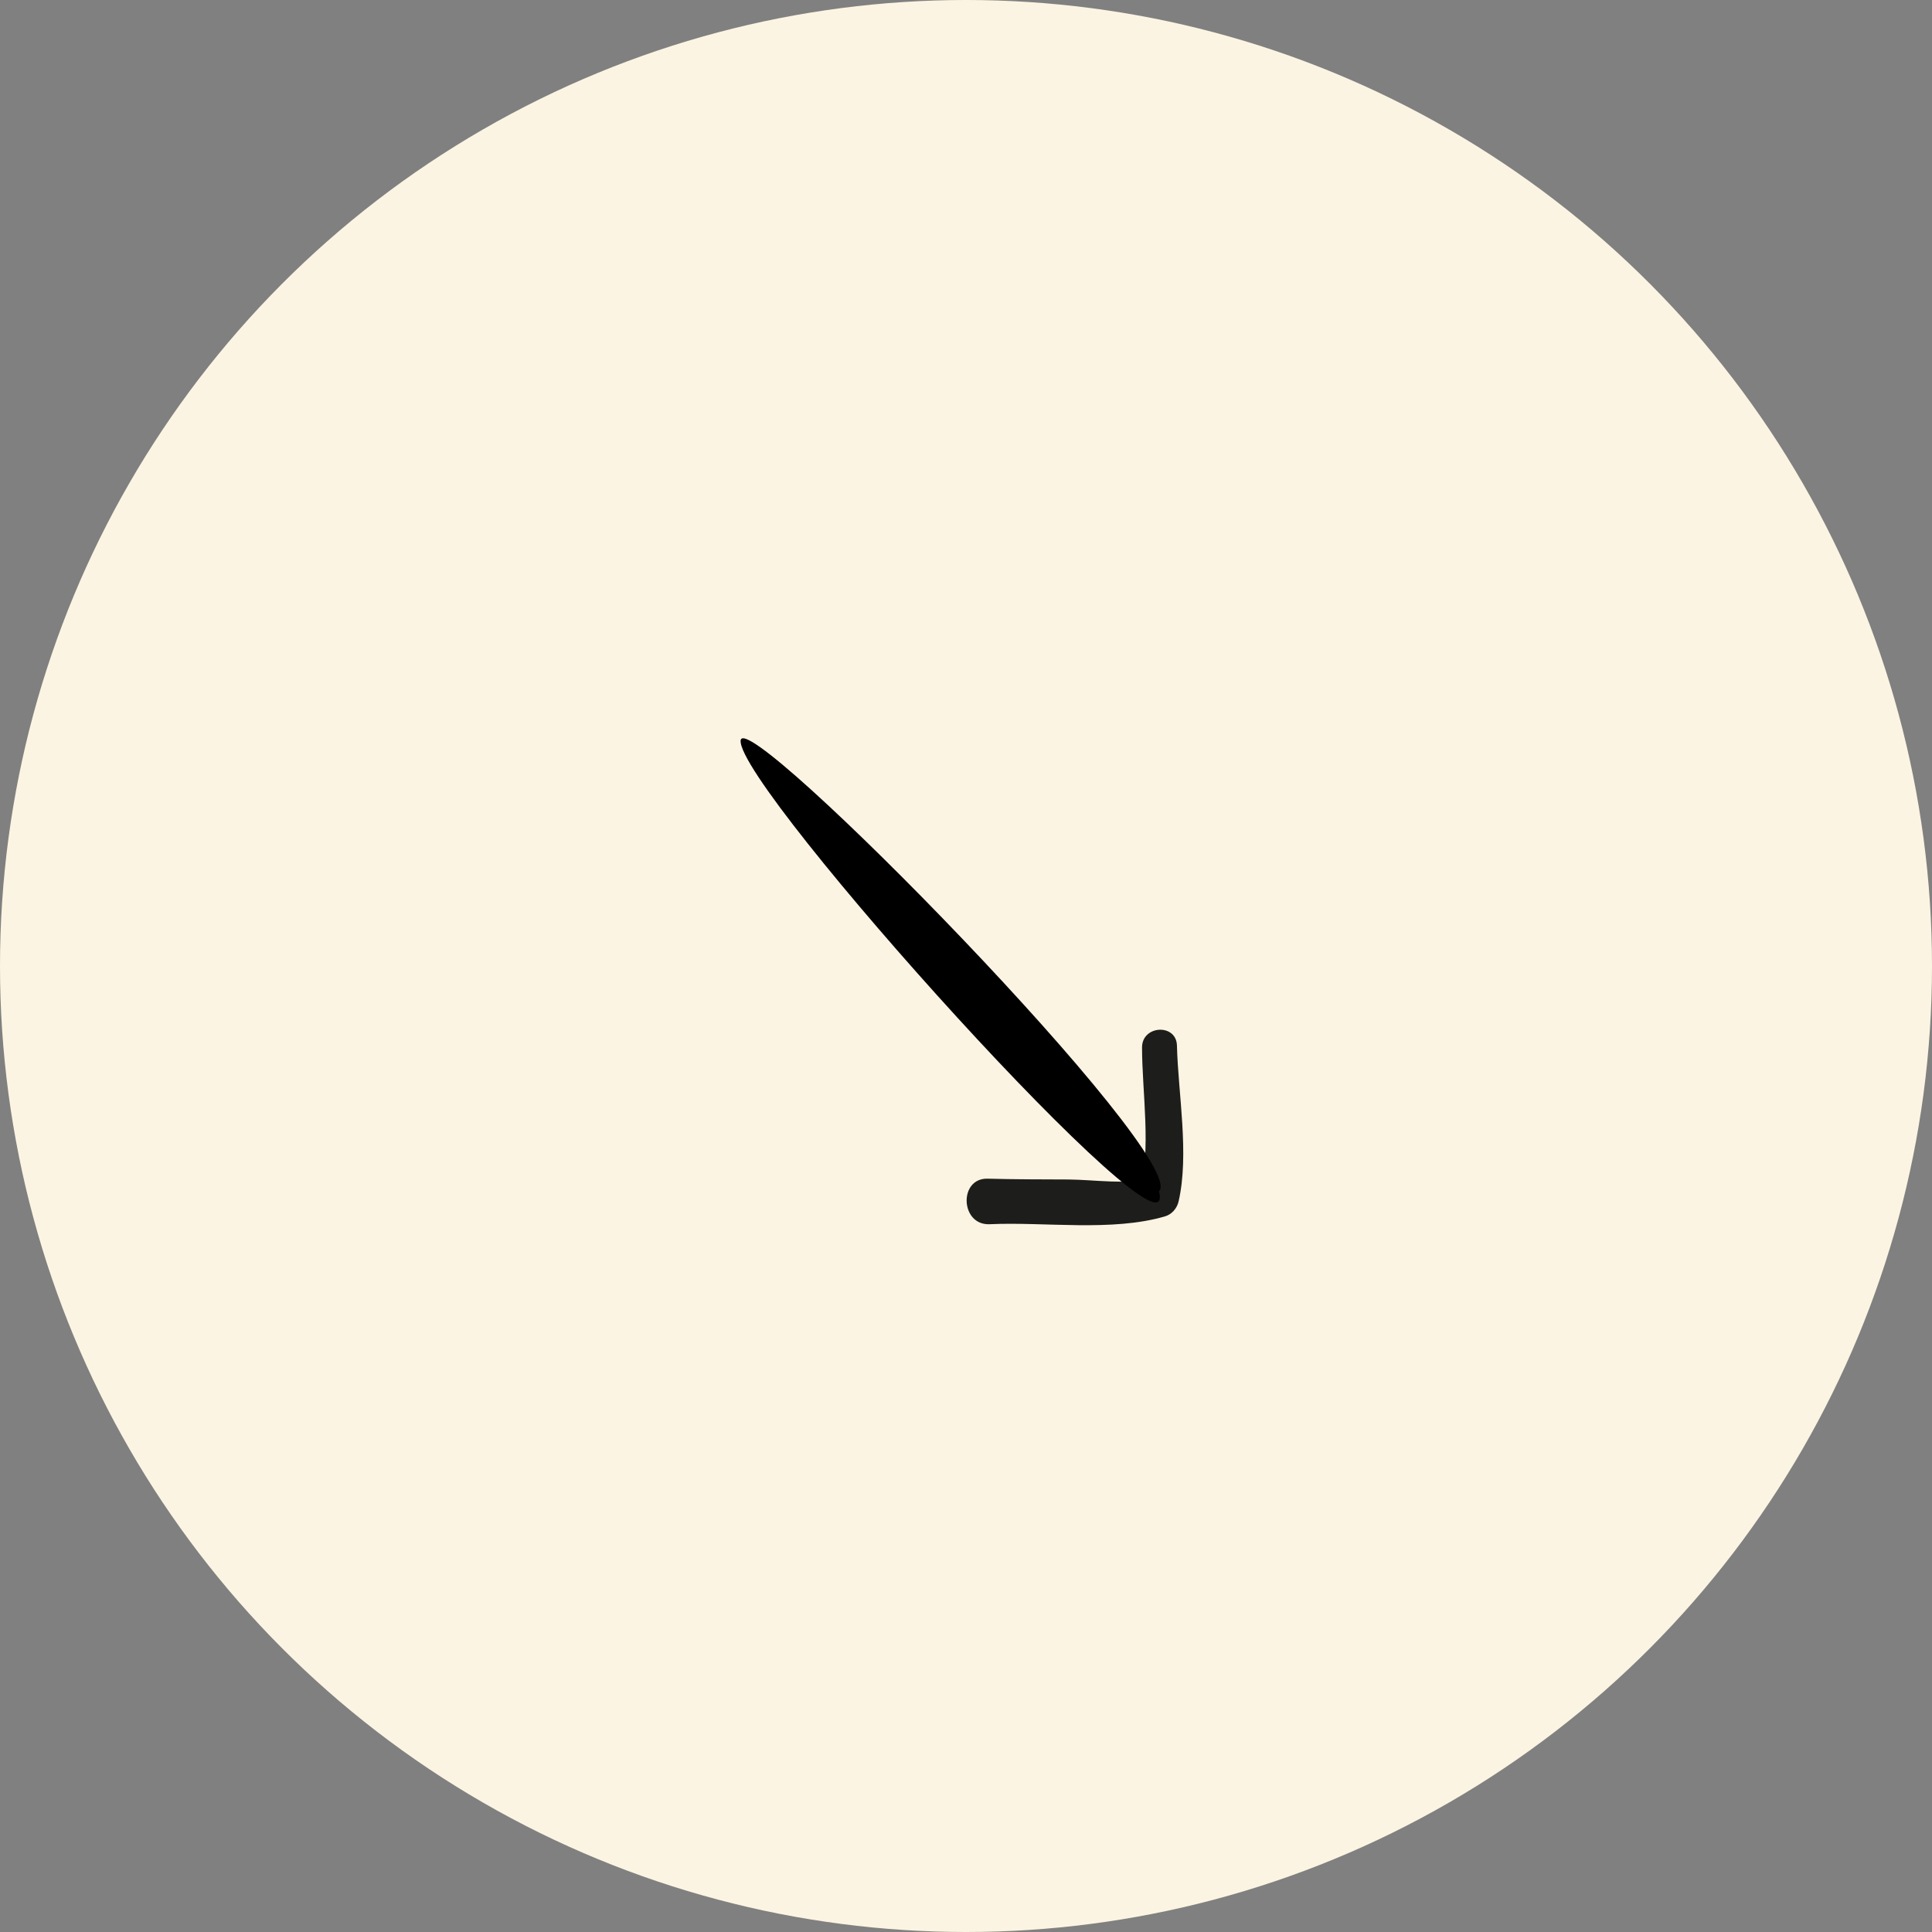 <?xml version="1.0" encoding="UTF-8"?> <svg xmlns="http://www.w3.org/2000/svg" width="60" height="60" viewBox="0 0 60 60" fill="none"><rect x="0" y="0" width="60" height="60" fill="#808080" stroke="none"/> <circle cx="30" cy="30" r="30" fill="#FBF4E2"></circle> <path d="M35.467 32.528C35.468 33.924 35.763 35.708 35.39 37.06C35.529 36.907 35.669 36.754 35.811 36.598C35.033 36.8 33.974 36.636 33.18 36.63C32.343 36.627 31.509 36.627 30.672 36.605C29.767 36.58 29.818 38.062 30.738 38.019C32.442 37.941 34.539 38.258 36.181 37.775C36.395 37.712 36.551 37.528 36.602 37.312C36.939 35.839 36.589 33.981 36.551 32.471C36.534 31.779 35.467 31.835 35.467 32.528Z" fill="#1D1D1B"></path> <path d="M35.992 37C37 36 23.088 21.803 23.001 23C22.893 24.467 36.725 39.804 35.992 37Z" fill="black"></path> </svg> 